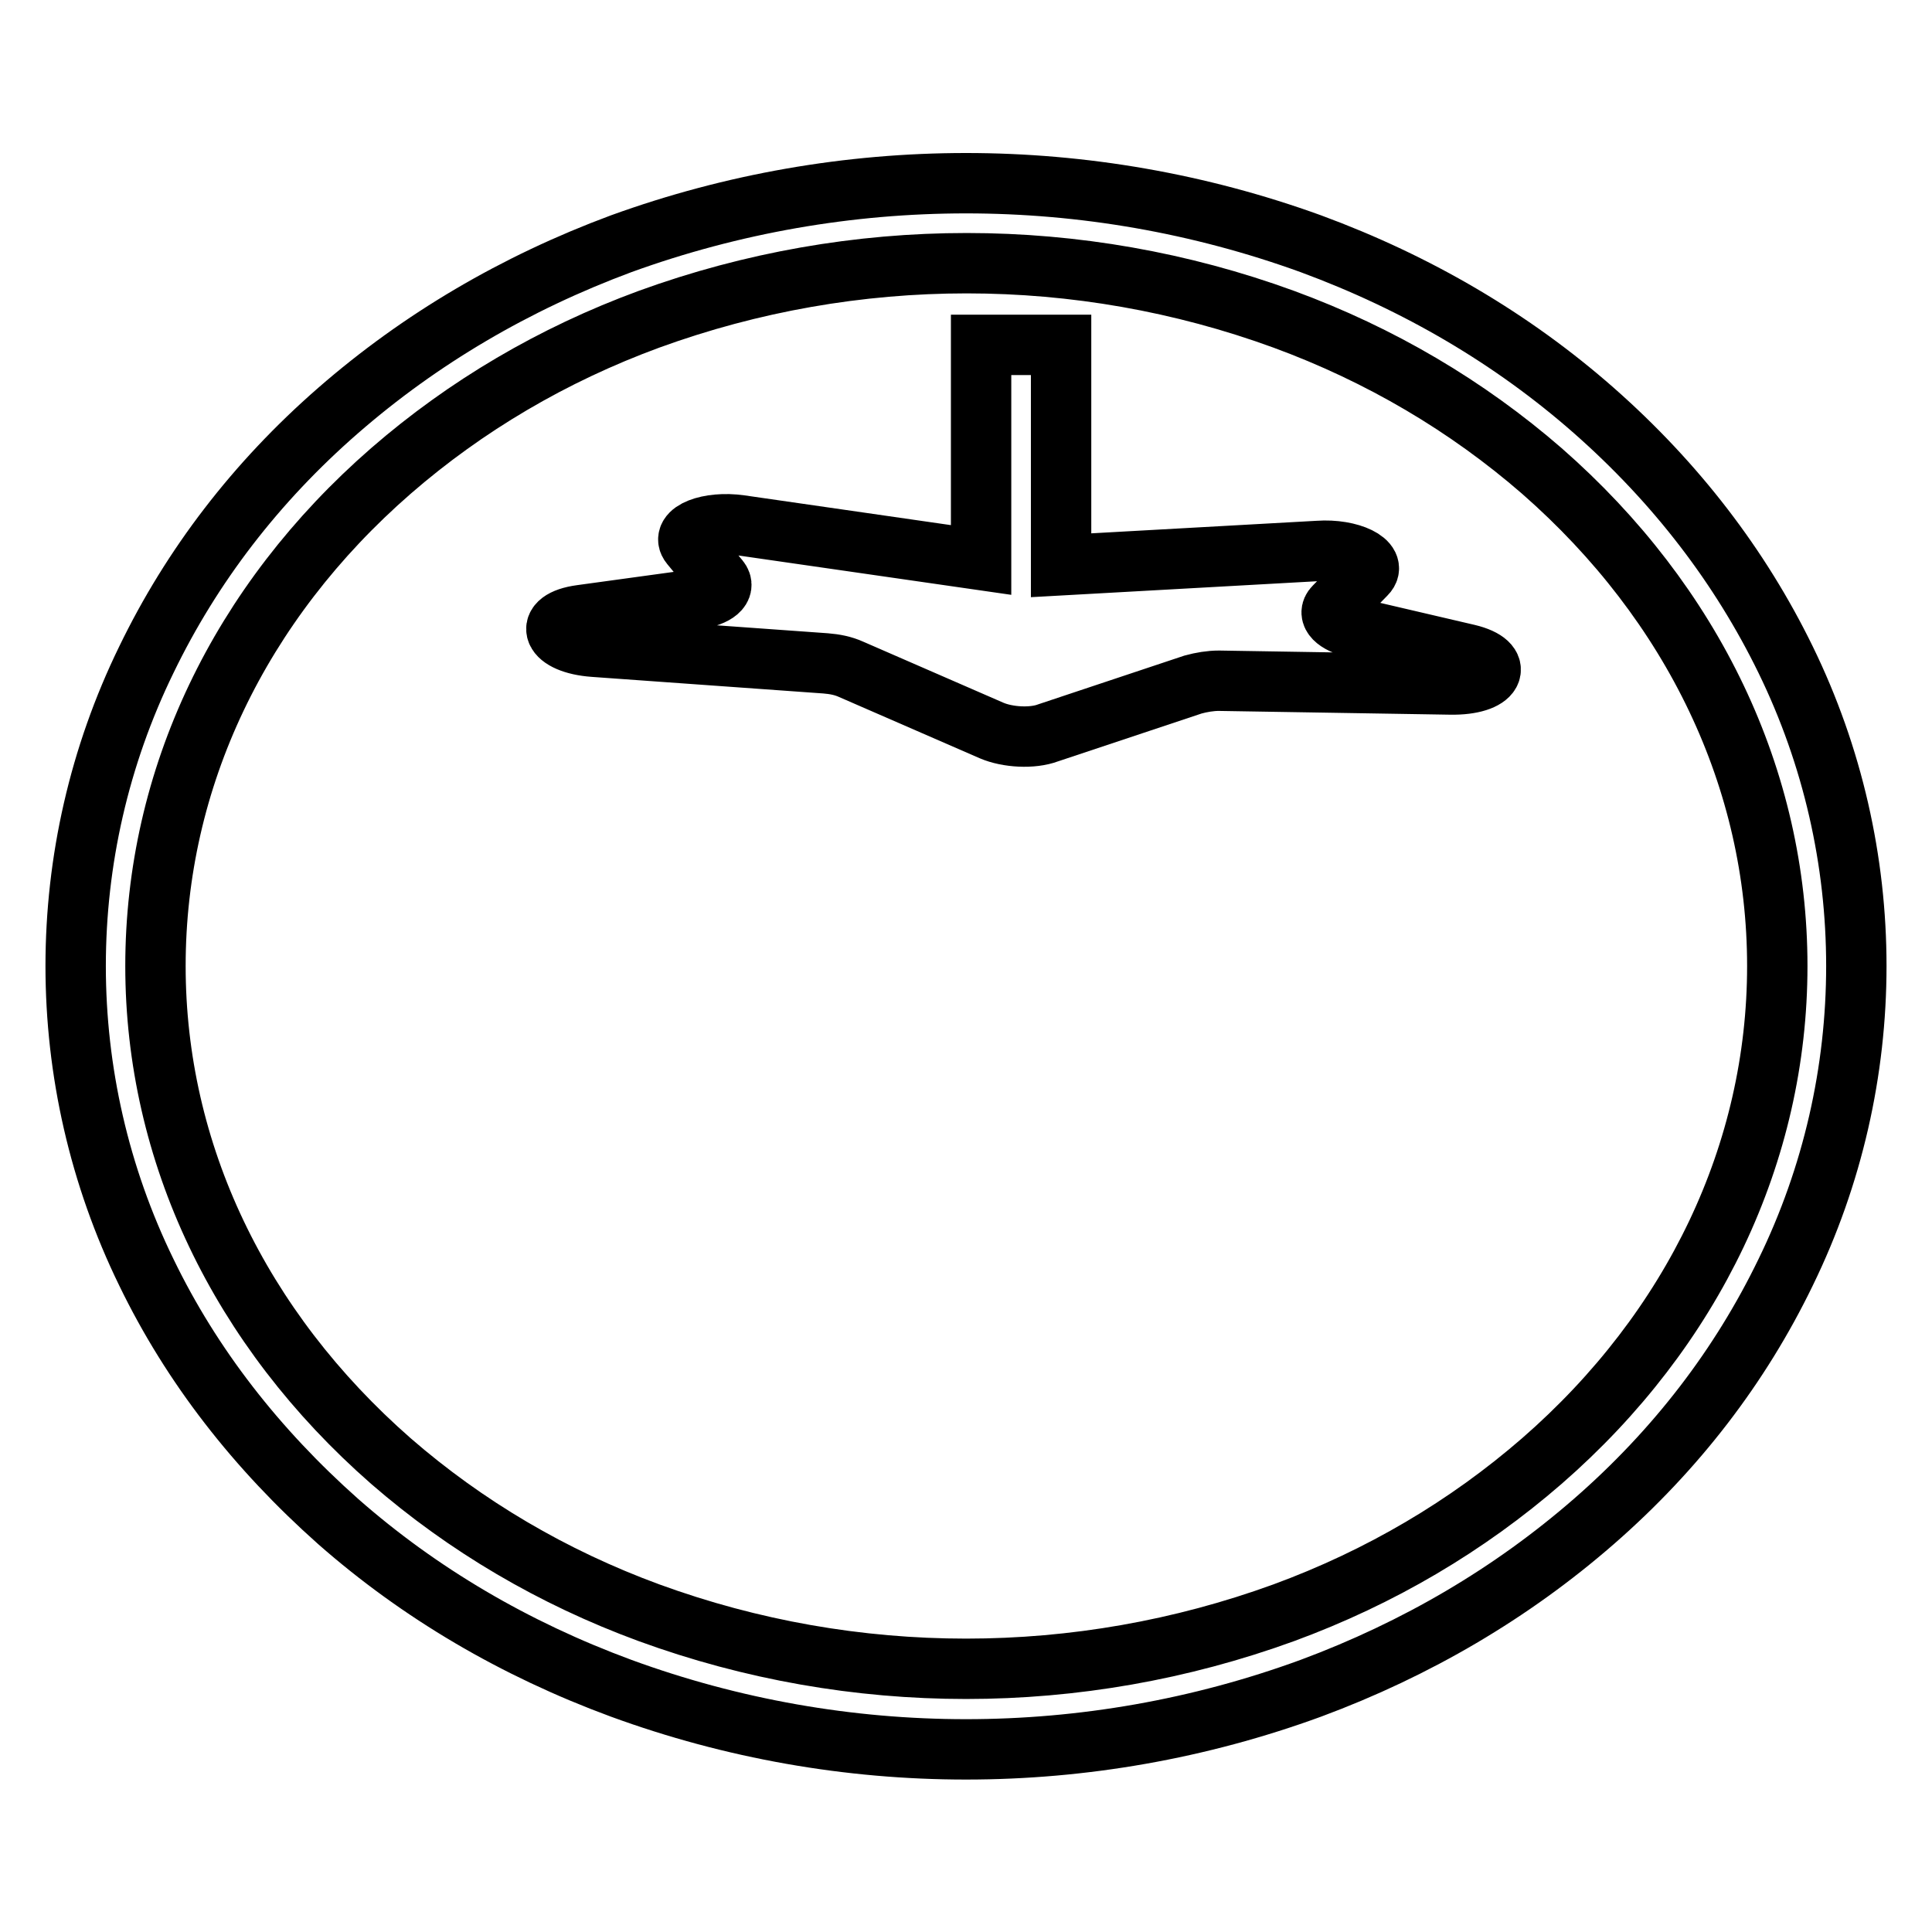 <?xml version="1.0" encoding="utf-8"?>
<!-- Svg Vector Icons : http://www.onlinewebfonts.com/icon -->
<!DOCTYPE svg PUBLIC "-//W3C//DTD SVG 1.1//EN" "http://www.w3.org/Graphics/SVG/1.1/DTD/svg11.dtd">
<svg version="1.1" xmlns="http://www.w3.org/2000/svg" xmlns:xlink="http://www.w3.org/1999/xlink" x="0px" y="0px" viewBox="0 0 256 256" enable-background="new 0 0 256 256" xml:space="preserve">
<g> <path stroke-width="8" fill-opacity="0" stroke="#000000"  d="M236.6,87.4c-6-12.3-14.5-23.4-25.4-33c-10.8-9.5-23.4-16.9-37.5-22.1c-29.5-10.7-61.9-10.7-91.4,0 c-14,5.2-26.6,12.6-37.5,22.1c-10.9,9.5-19.4,20.6-25.4,33C6.9,113,6.9,143,19.4,168.6c6,12.4,14.6,23.4,25.4,33 c10.8,9.5,23.4,16.9,37.5,22.1c29.5,10.8,61.9,10.8,91.4,0c14-5.2,26.6-12.6,37.5-22.1c10.9-9.5,19.4-20.6,25.4-33 C249.1,143,249.1,113,236.6,87.4L236.6,87.4z M204.3,193.6c-9.9,8.6-21.4,15.4-34.2,20.1c-27.2,9.9-57,9.9-84.1,0 c-12.8-4.7-24.3-11.5-34.2-20.1c-20.1-17.6-31.2-40.9-31.2-65.6c0-24.8,11.1-48.1,31.2-65.6c9.9-8.6,21.4-15.4,34.2-20.1 c27.2-9.9,57-9.9,84.1,0c12.8,4.7,24.3,11.5,34.2,20.1c20.1,17.6,31.2,40.9,31.2,65.6C235.5,152.7,224.4,176.1,204.3,193.6 L204.3,193.6z"/> <path stroke-width="8" fill-opacity="0" stroke="#000000"  d="M194.5,86.7l-15-3.5c-2.5-0.6-3.7-1.8-2.7-2.8l4.2-4.3c1.6-1.6-2.1-3.4-6.3-3.1l-34.1,1.9V53.4 c0-0.2,0-0.5,0-0.7v-7H130v28.5l-31.9-4.6c-4.2-0.6-8,0.9-6.6,2.6l3.8,4.6c0.9,1.1-0.4,2.2-3,2.6l-15.3,2.1 c-5.2,0.7-3.9,3.8,1.7,4.2l30.7,2.2c1.2,0.1,2.3,0.3,3.4,0.8l18.6,8.1c2.1,0.9,5.4,1.1,7.5,0.3l19.2-6.4c1.1-0.3,2.3-0.5,3.4-0.5 l30.7,0.5C198,90.8,199.5,87.9,194.5,86.7z"/></g>
</svg>
